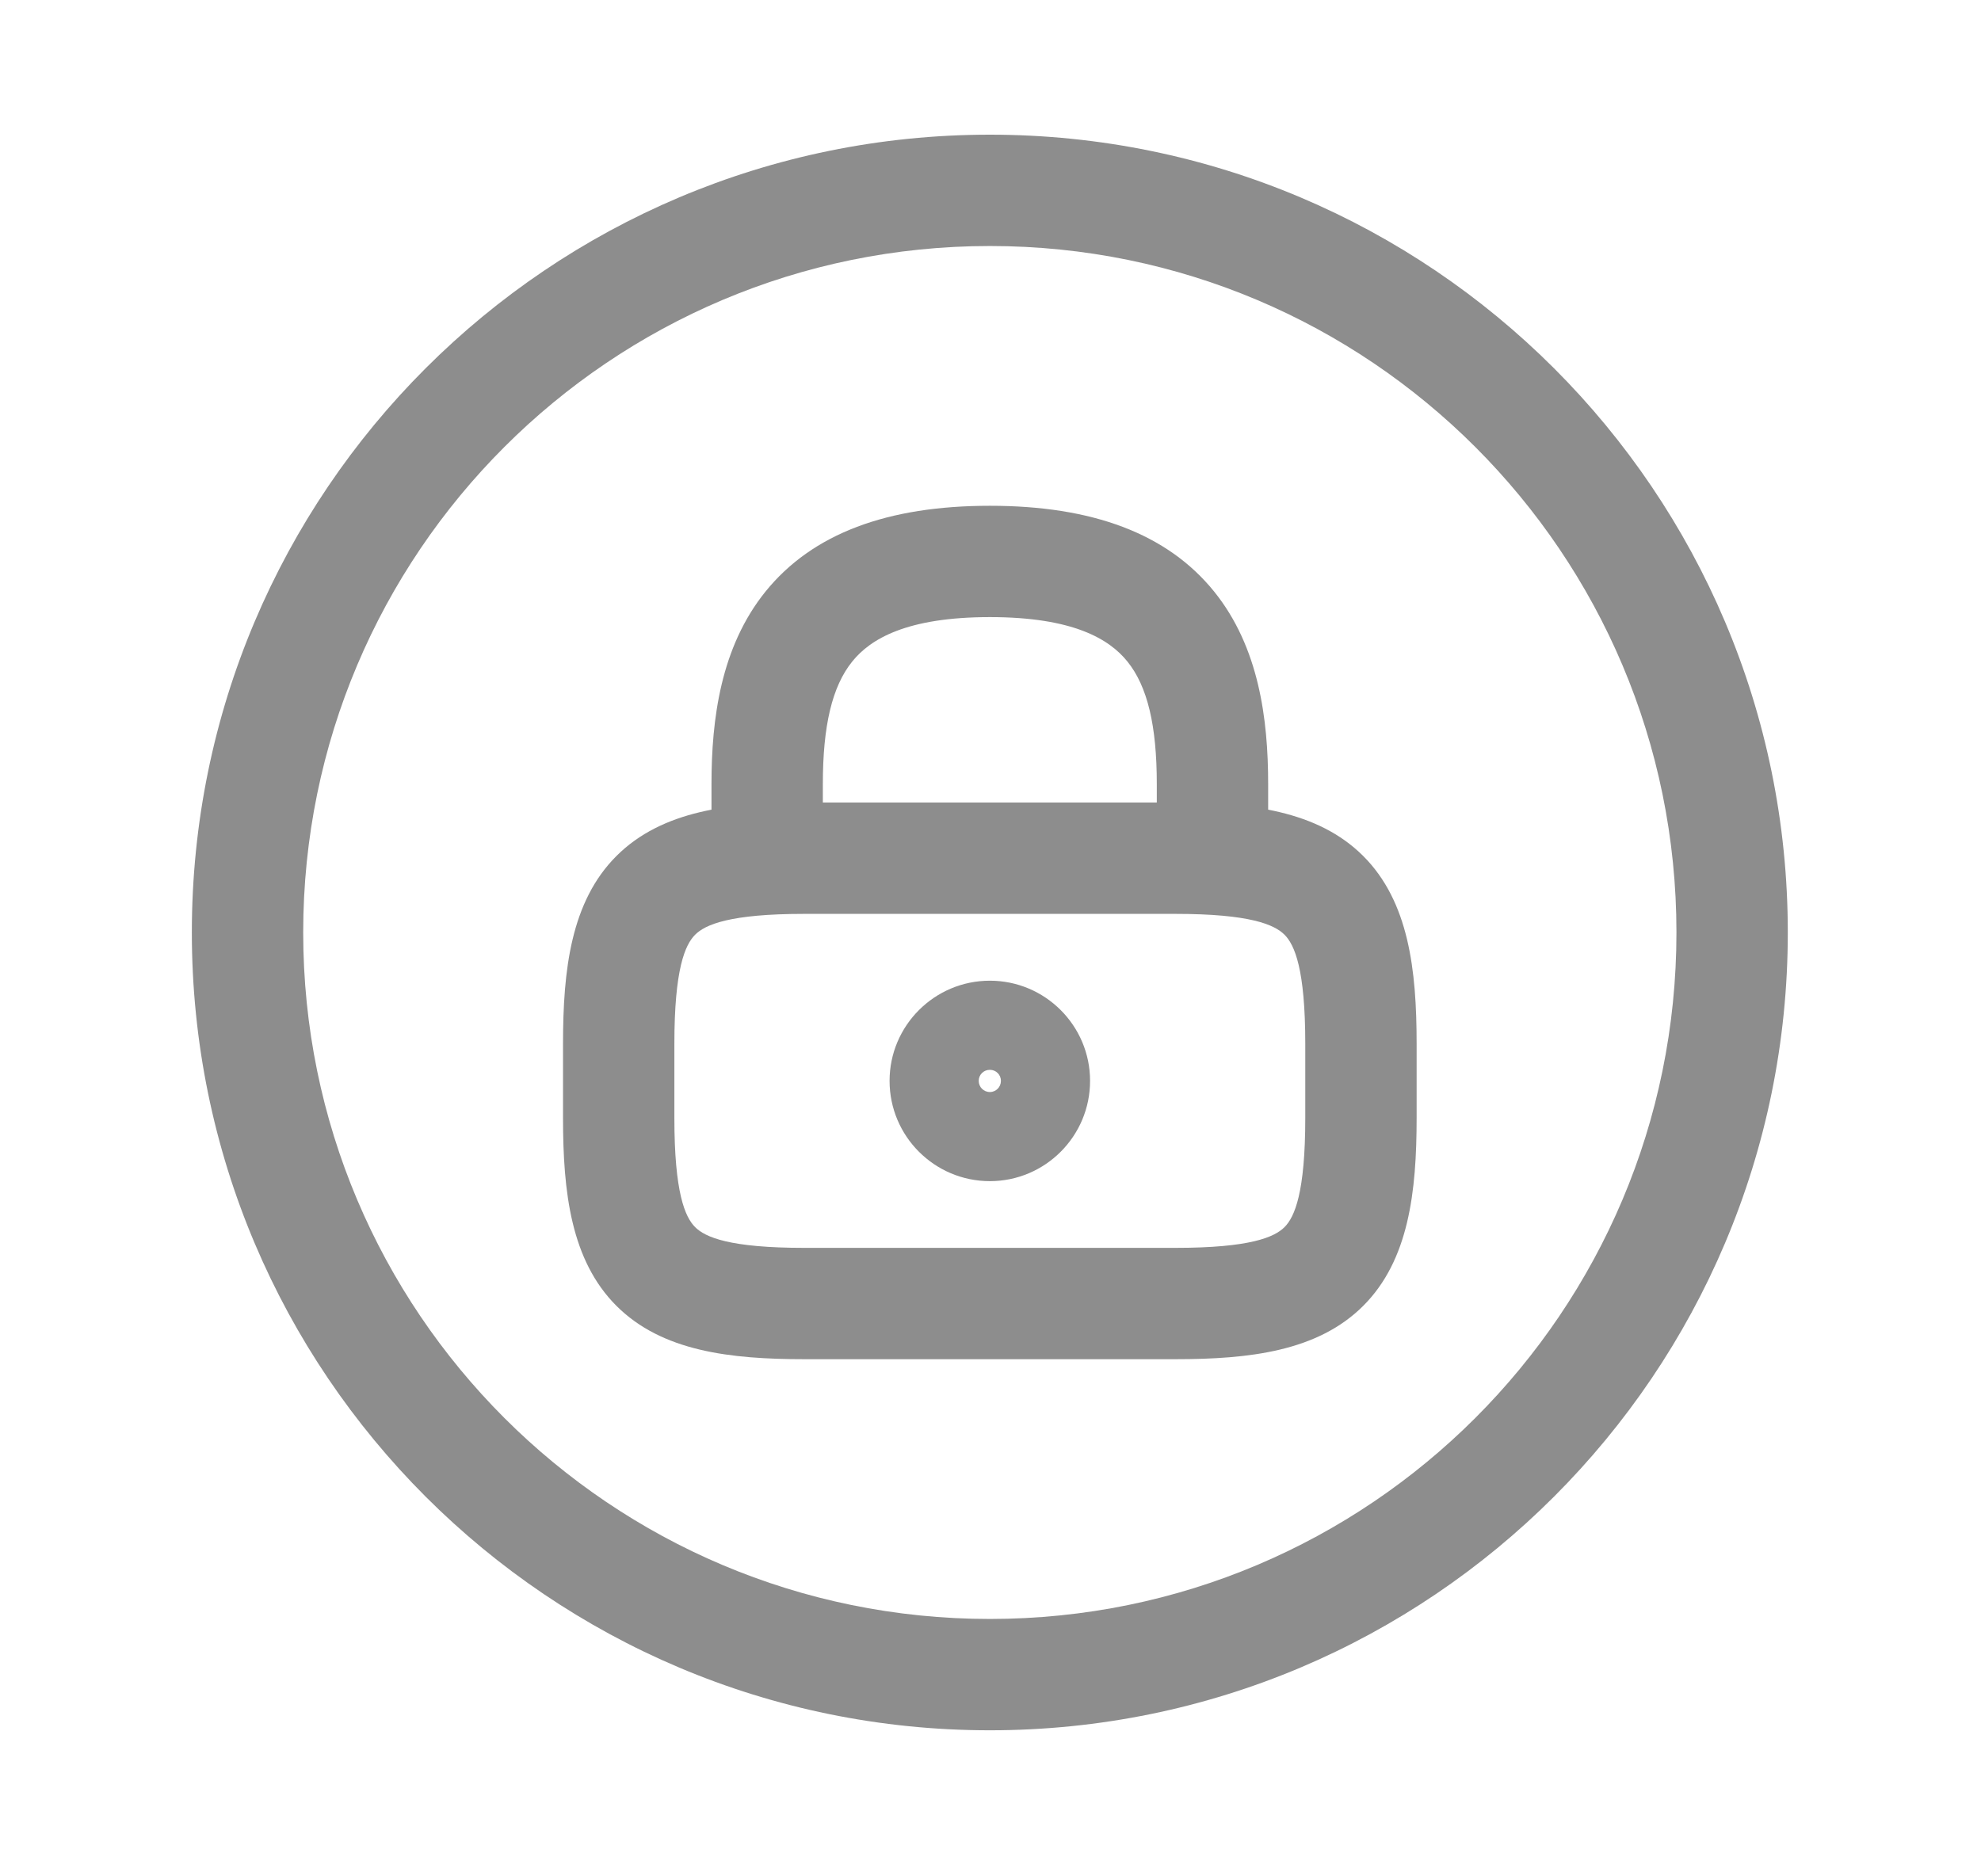 <svg xmlns="http://www.w3.org/2000/svg" fill="none" viewBox="0 0 19 18" height="18" width="19">
<path fill="#8D8D8D" d="M8.174 6.346C7.981 6.585 7.892 6.962 7.892 7.521V8.233C7.892 8.528 7.653 8.767 7.358 8.767C7.063 8.767 6.824 8.528 6.824 8.233V7.521C6.824 6.899 6.912 6.208 7.342 5.675C7.793 5.117 8.513 4.852 9.494 4.852C10.474 4.852 11.194 5.117 11.645 5.675C12.075 6.208 12.163 6.899 12.163 7.521V8.233C12.163 8.528 11.924 8.767 11.629 8.767C11.335 8.767 11.095 8.528 11.095 8.233V7.521C11.095 6.962 11.006 6.585 10.813 6.346C10.64 6.131 10.293 5.92 9.494 5.92C8.694 5.92 8.347 6.131 8.174 6.346Z" clip-rule="evenodd" fill-rule="evenodd"></path>
<path fill="#8D8D8D" d="M9.494 10.476C9.553 10.476 9.6 10.428 9.6 10.369C9.6 10.31 9.553 10.263 9.494 10.263C9.434 10.263 9.387 10.31 9.387 10.369C9.387 10.428 9.434 10.476 9.494 10.476ZM8.532 10.369C8.532 9.839 8.963 9.408 9.494 9.408C10.024 9.408 10.455 9.839 10.455 10.369C10.455 10.9 10.024 11.331 9.494 11.331C8.963 11.331 8.532 10.9 8.532 10.369Z" clip-rule="evenodd" fill-rule="evenodd"></path>
<path fill="#8D8D8D" d="M6.667 8.967C6.57 9.064 6.468 9.298 6.468 10.013V10.725C6.468 11.441 6.57 11.675 6.667 11.772C6.764 11.869 6.998 11.971 7.714 11.971H11.273C11.989 11.971 12.223 11.869 12.32 11.772C12.417 11.675 12.519 11.441 12.519 10.725V10.013C12.519 9.298 12.417 9.064 12.32 8.967C12.223 8.87 11.989 8.767 11.273 8.767H7.714C6.998 8.767 6.764 8.87 6.667 8.967ZM5.912 8.212C6.349 7.775 7.005 7.699 7.714 7.699H11.273C11.982 7.699 12.638 7.775 13.075 8.212C13.512 8.649 13.587 9.305 13.587 10.013V10.725C13.587 11.434 13.512 12.09 13.075 12.527C12.638 12.964 11.982 13.039 11.273 13.039H7.714C7.005 13.039 6.349 12.964 5.912 12.527C5.475 12.09 5.4 11.434 5.4 10.725V10.013C5.4 9.305 5.475 8.649 5.912 8.212Z" clip-rule="evenodd" fill-rule="evenodd"></path>
<path fill="#8D8D8D" d="M9.494 2.36C5.856 2.36 2.908 5.308 2.908 8.945C2.908 12.583 5.856 15.531 9.494 15.531C13.131 15.531 16.079 12.583 16.079 8.945C16.079 5.308 13.131 2.36 9.494 2.36ZM1.84 8.945C1.84 4.718 5.267 1.292 9.494 1.292C13.72 1.292 17.147 4.718 17.147 8.945C17.147 13.172 13.72 16.599 9.494 16.599C5.267 16.599 1.84 13.172 1.84 8.945Z" clip-rule="evenodd" fill-rule="evenodd"></path>
</svg>

